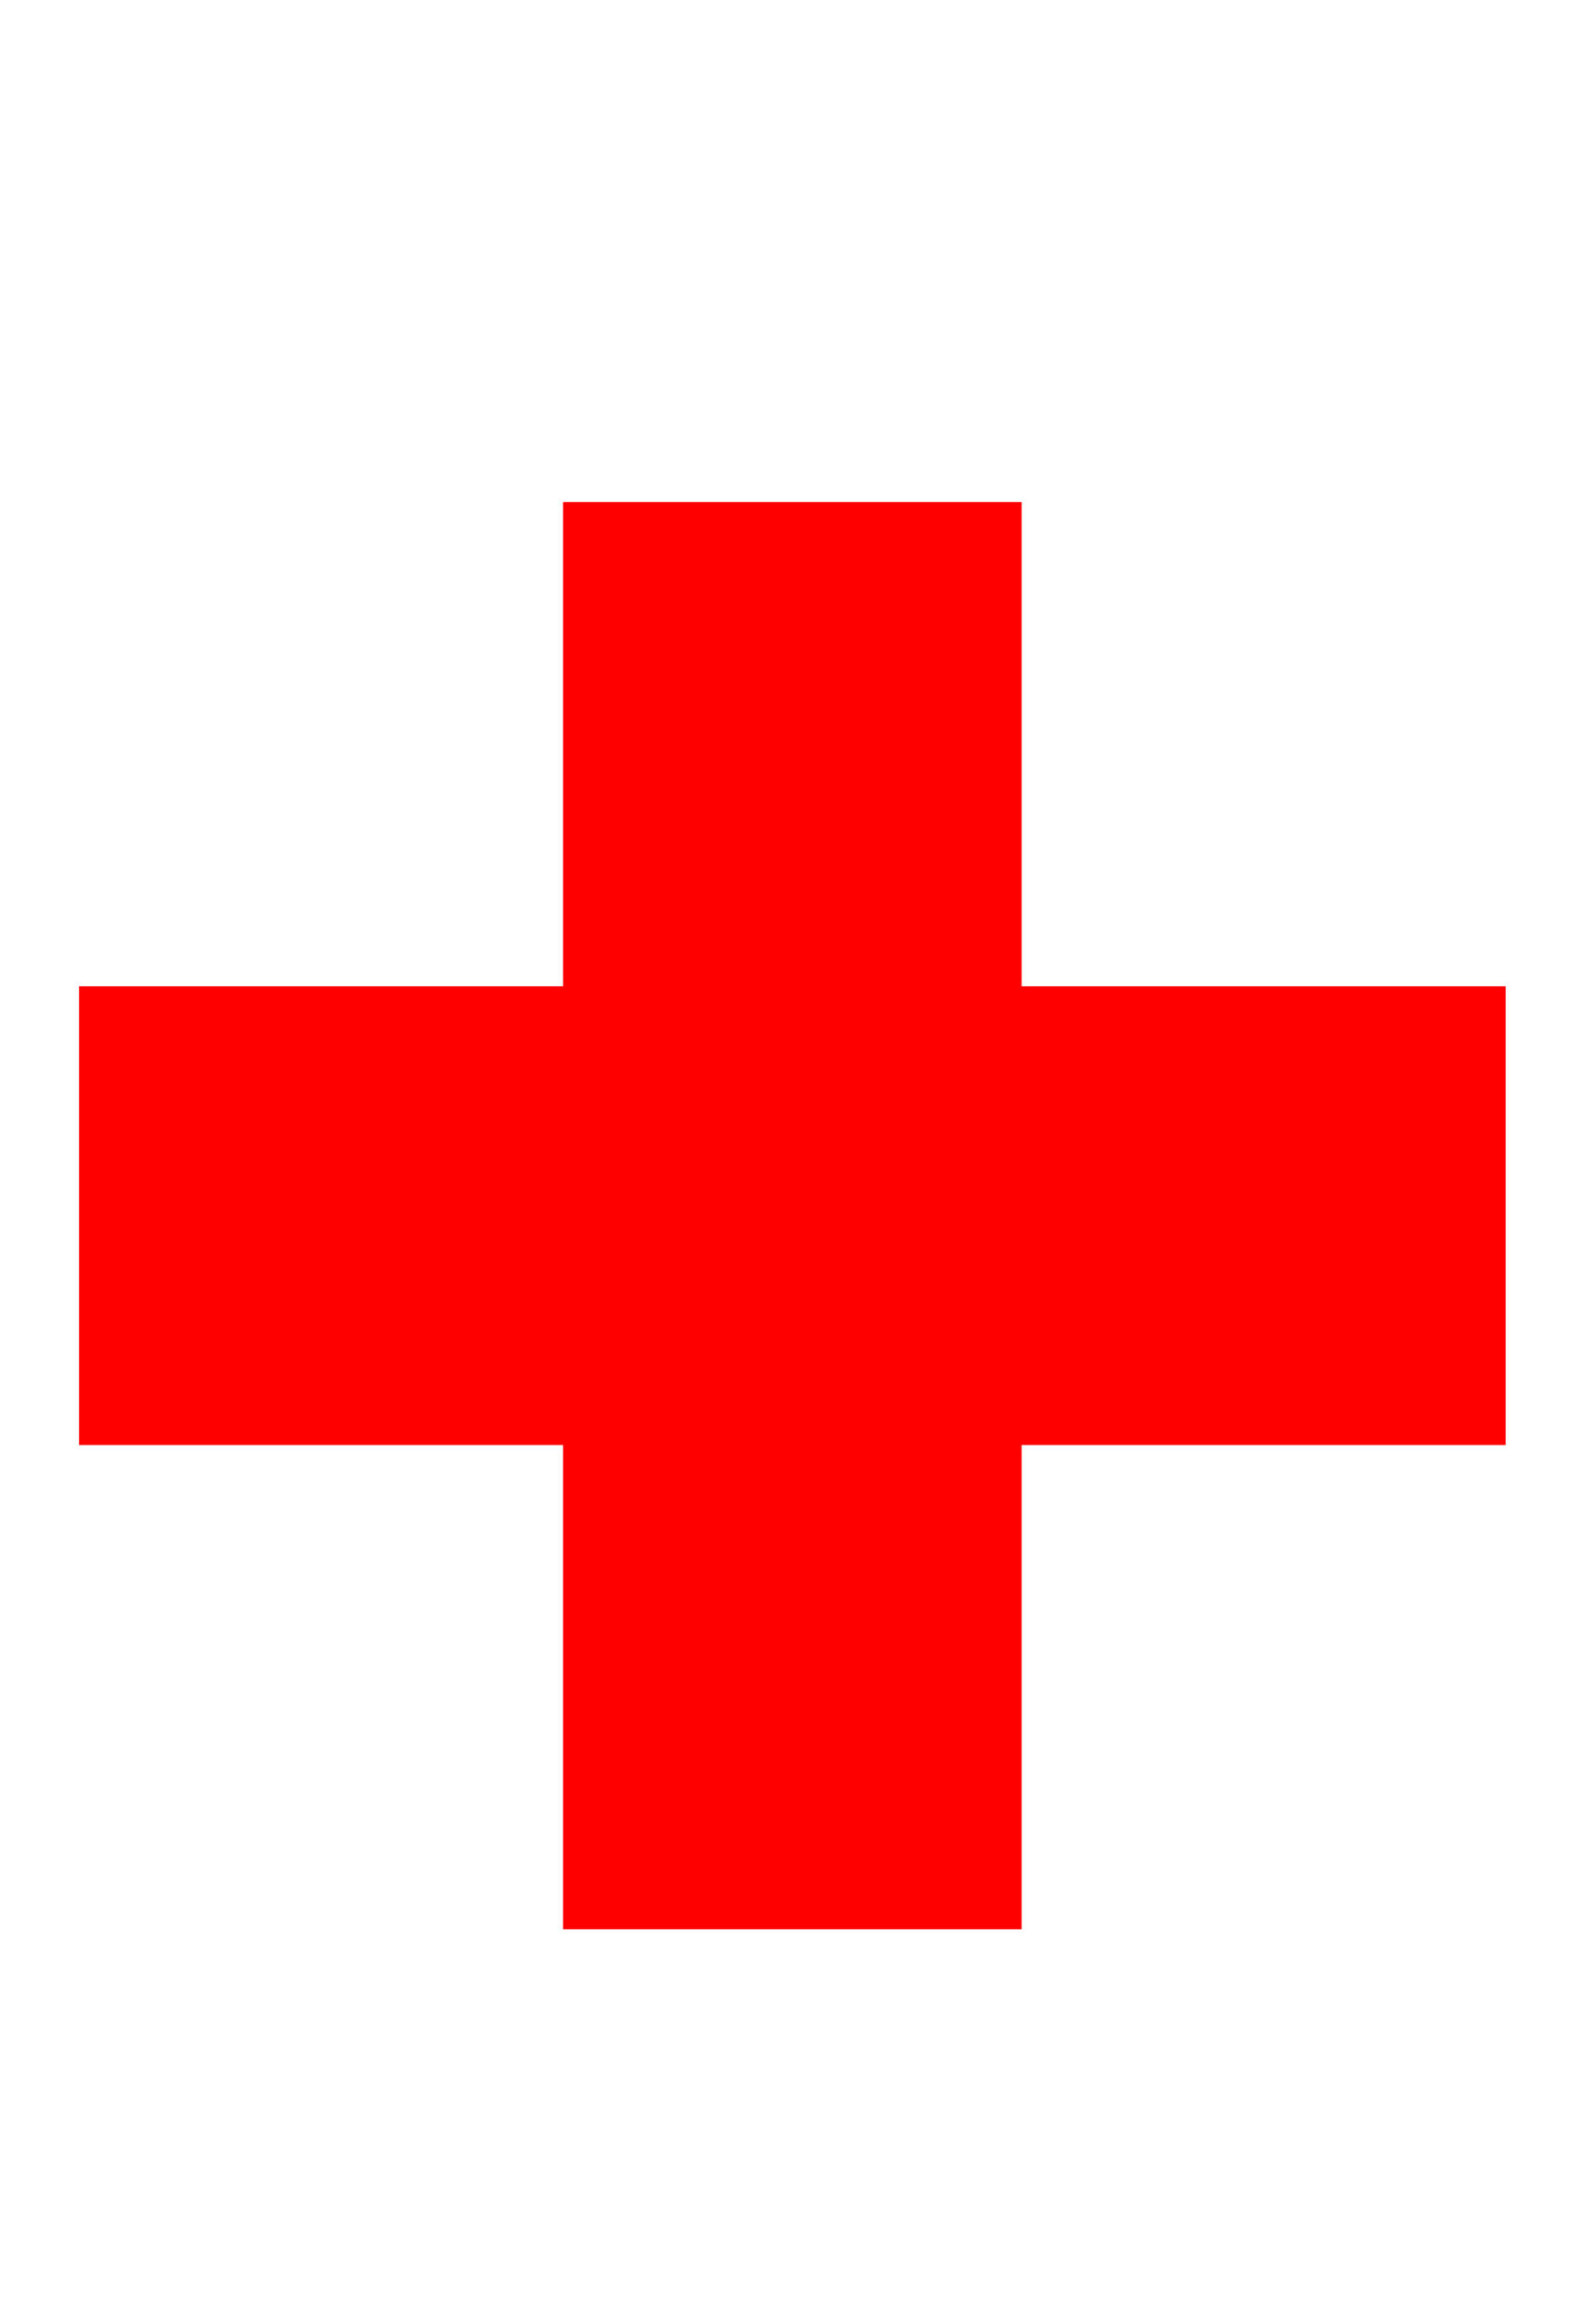 <svg width="146" height="214" viewBox="0 0 146 214" fill="none" xmlns="http://www.w3.org/2000/svg">
<path d="M51.867 177.635V46.226H94.106V177.635H51.867ZM7.281 133.05V90.811H138.691V133.05H7.281Z" fill="#FF0000"/>
</svg>
